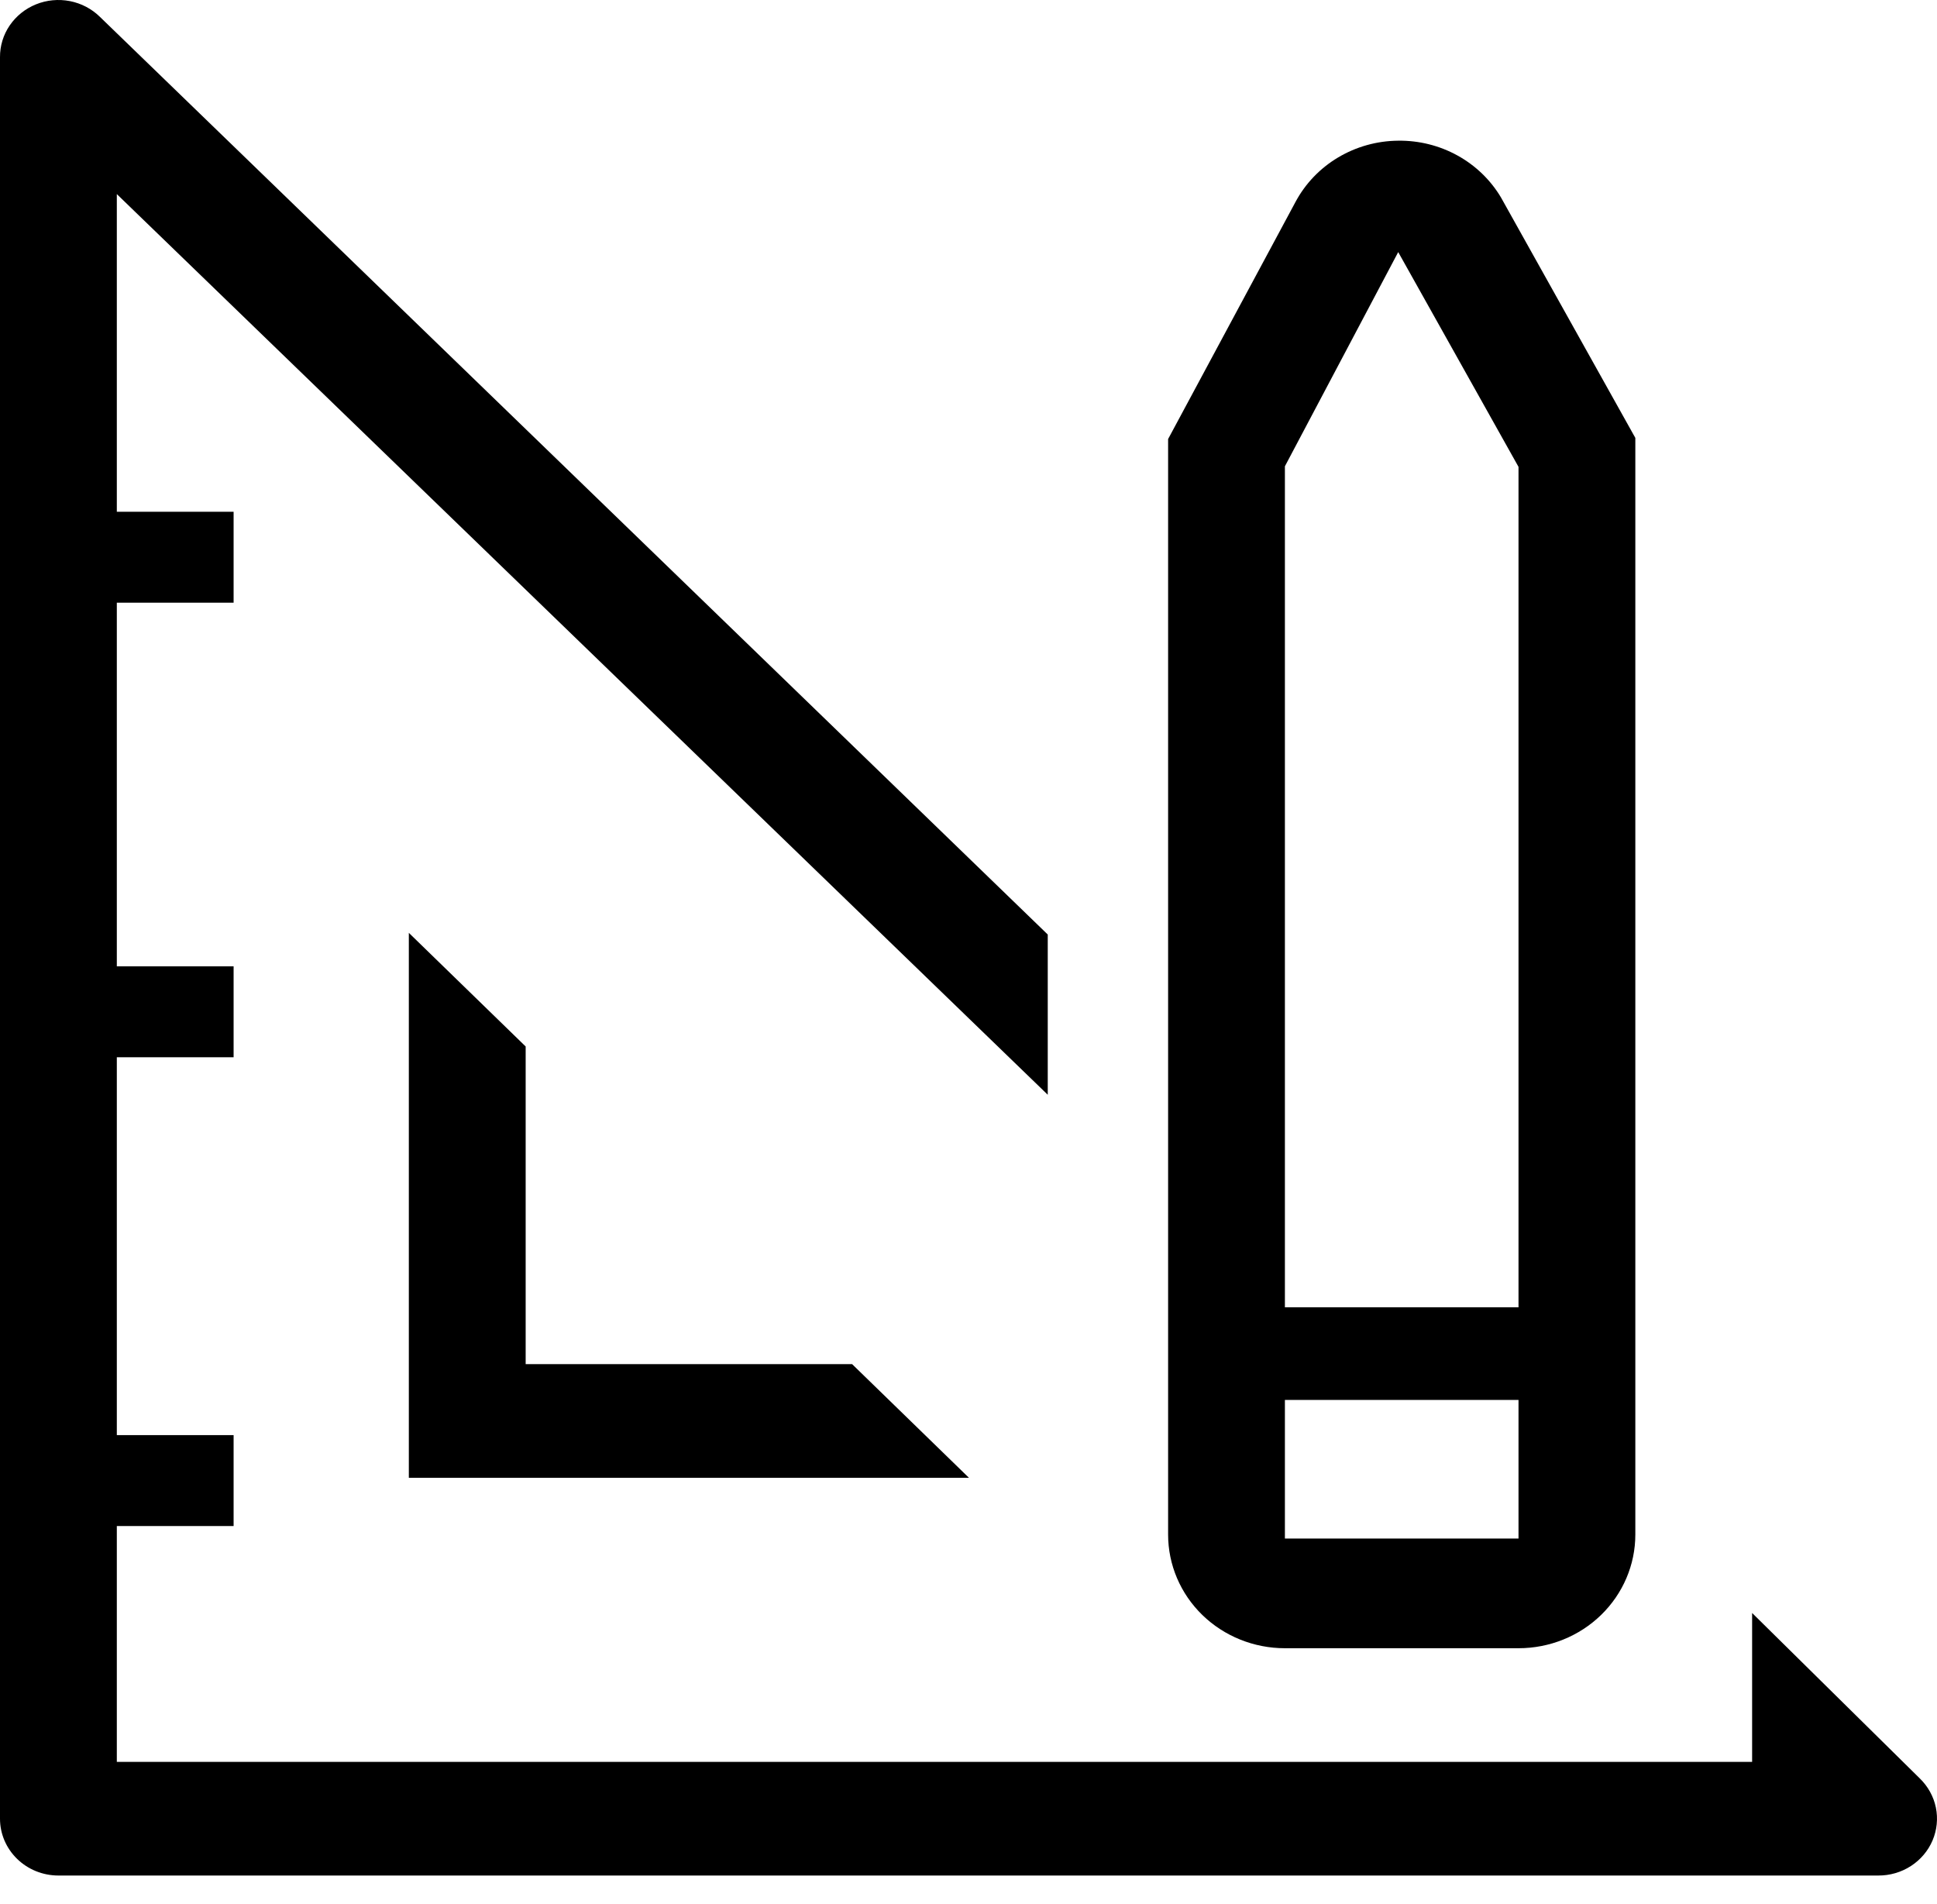 <svg width="58" height="57" viewBox="0 0 58 57" fill="none" xmlns="http://www.w3.org/2000/svg">
<path d="M12.242 27.928V44.242H29.013L25.515 40.84H15.74V31.33L12.242 27.928Z" fill="black"/>
<path d="M57.483 53.241L52.464 48.29V52.747H3.498V45.687H6.995V42.965H3.498V31.652H6.995V28.93H3.498V18.043H6.995V15.321H3.498V5.811L31.373 32.775V27.978L2.99 0.503C2.746 0.263 2.433 0.1 2.093 0.033C1.752 -0.033 1.399 0 1.078 0.13C0.757 0.26 0.484 0.479 0.291 0.761C0.099 1.042 -0.002 1.373 2.95842e-05 1.711V54.449C2.95842e-05 54.9 0.184 55.332 0.512 55.651C0.84 55.971 1.285 56.15 1.749 56.15H56.241C56.588 56.152 56.928 56.053 57.218 55.866C57.507 55.679 57.733 55.413 57.866 55.101C57.999 54.789 58.034 54.445 57.966 54.114C57.898 53.783 57.729 53.479 57.483 53.241Z" fill="black"/>
<path d="M38.474 49.345H45.469C46.397 49.345 47.286 48.987 47.942 48.349C48.598 47.711 48.967 46.845 48.967 45.943V13.11L44.945 5.913C44.634 5.389 44.184 4.955 43.643 4.656C43.102 4.357 42.489 4.204 41.867 4.212C41.23 4.217 40.608 4.391 40.065 4.715C39.523 5.038 39.082 5.5 38.789 6.05L34.977 13.144V45.943C34.977 46.845 35.345 47.711 36.001 48.349C36.657 48.987 37.547 49.345 38.474 49.345ZM38.474 13.96L41.867 7.547L45.469 13.977V39.138H38.474V13.96ZM38.474 41.911H45.469V46.062H38.474V41.911Z" fill="black"/>
</svg>
